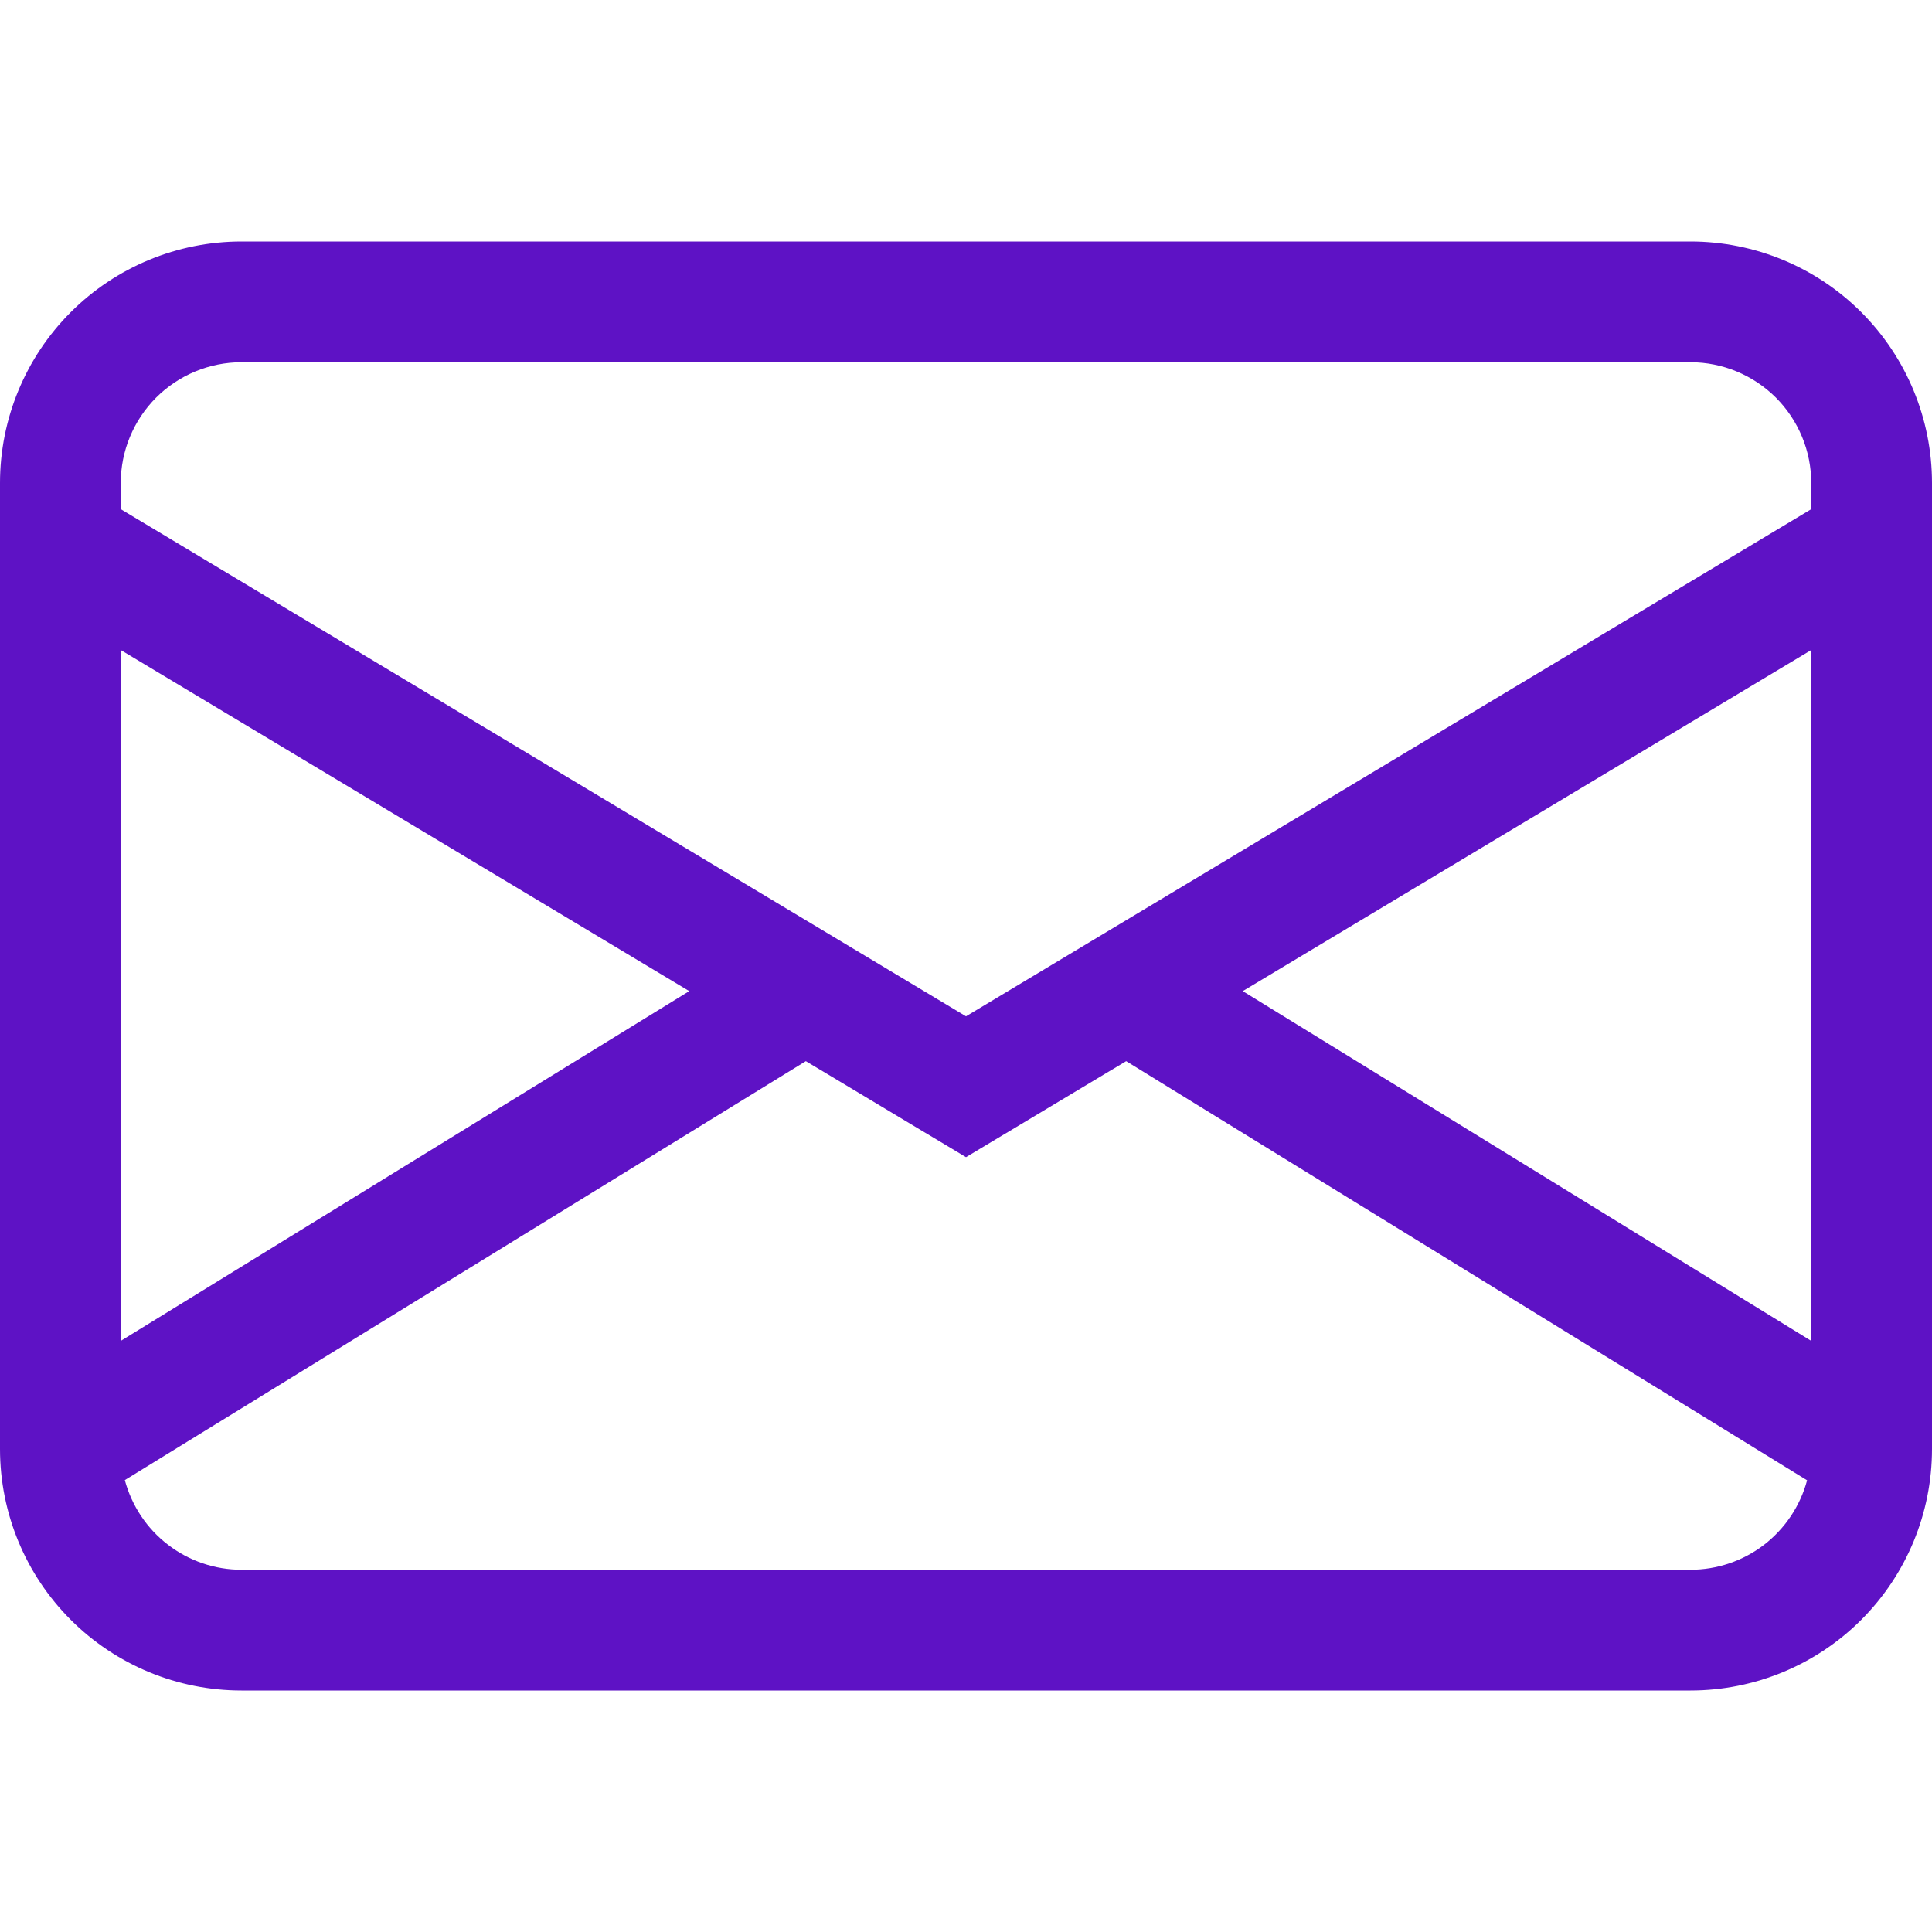 <svg xmlns="http://www.w3.org/2000/svg" width="20" height="20" viewBox="0 0 20 20" fill="none"><path d="M0 5C0 4.337 0.263 3.701 0.732 3.232C1.201 2.763 1.837 2.5 2.5 2.5H17.5C18.163 2.5 18.799 2.763 19.268 3.232C19.737 3.701 20 4.337 20 5V15C20 15.663 19.737 16.299 19.268 16.768C18.799 17.237 18.163 17.5 17.5 17.5H2.5C1.837 17.5 1.201 17.237 0.732 16.768C0.263 16.299 0 15.663 0 15V5ZM2.5 3.75C2.168 3.75 1.851 3.882 1.616 4.116C1.382 4.351 1.25 4.668 1.25 5V5.271L10 10.521L18.75 5.271V5C18.75 4.668 18.618 4.351 18.384 4.116C18.149 3.882 17.831 3.75 17.5 3.75H2.5ZM18.75 6.729L12.865 10.26L18.75 13.881V6.729ZM18.707 15.324L11.658 10.985L10 11.979L8.342 10.985L1.292 15.322C1.364 15.588 1.52 15.824 1.739 15.991C1.957 16.159 2.225 16.25 2.5 16.25H17.5C17.775 16.25 18.043 16.159 18.261 15.992C18.479 15.824 18.636 15.589 18.707 15.324ZM1.25 13.881L7.135 10.26L1.25 6.729V13.881Z" fill="#5E12C5"></path></svg>